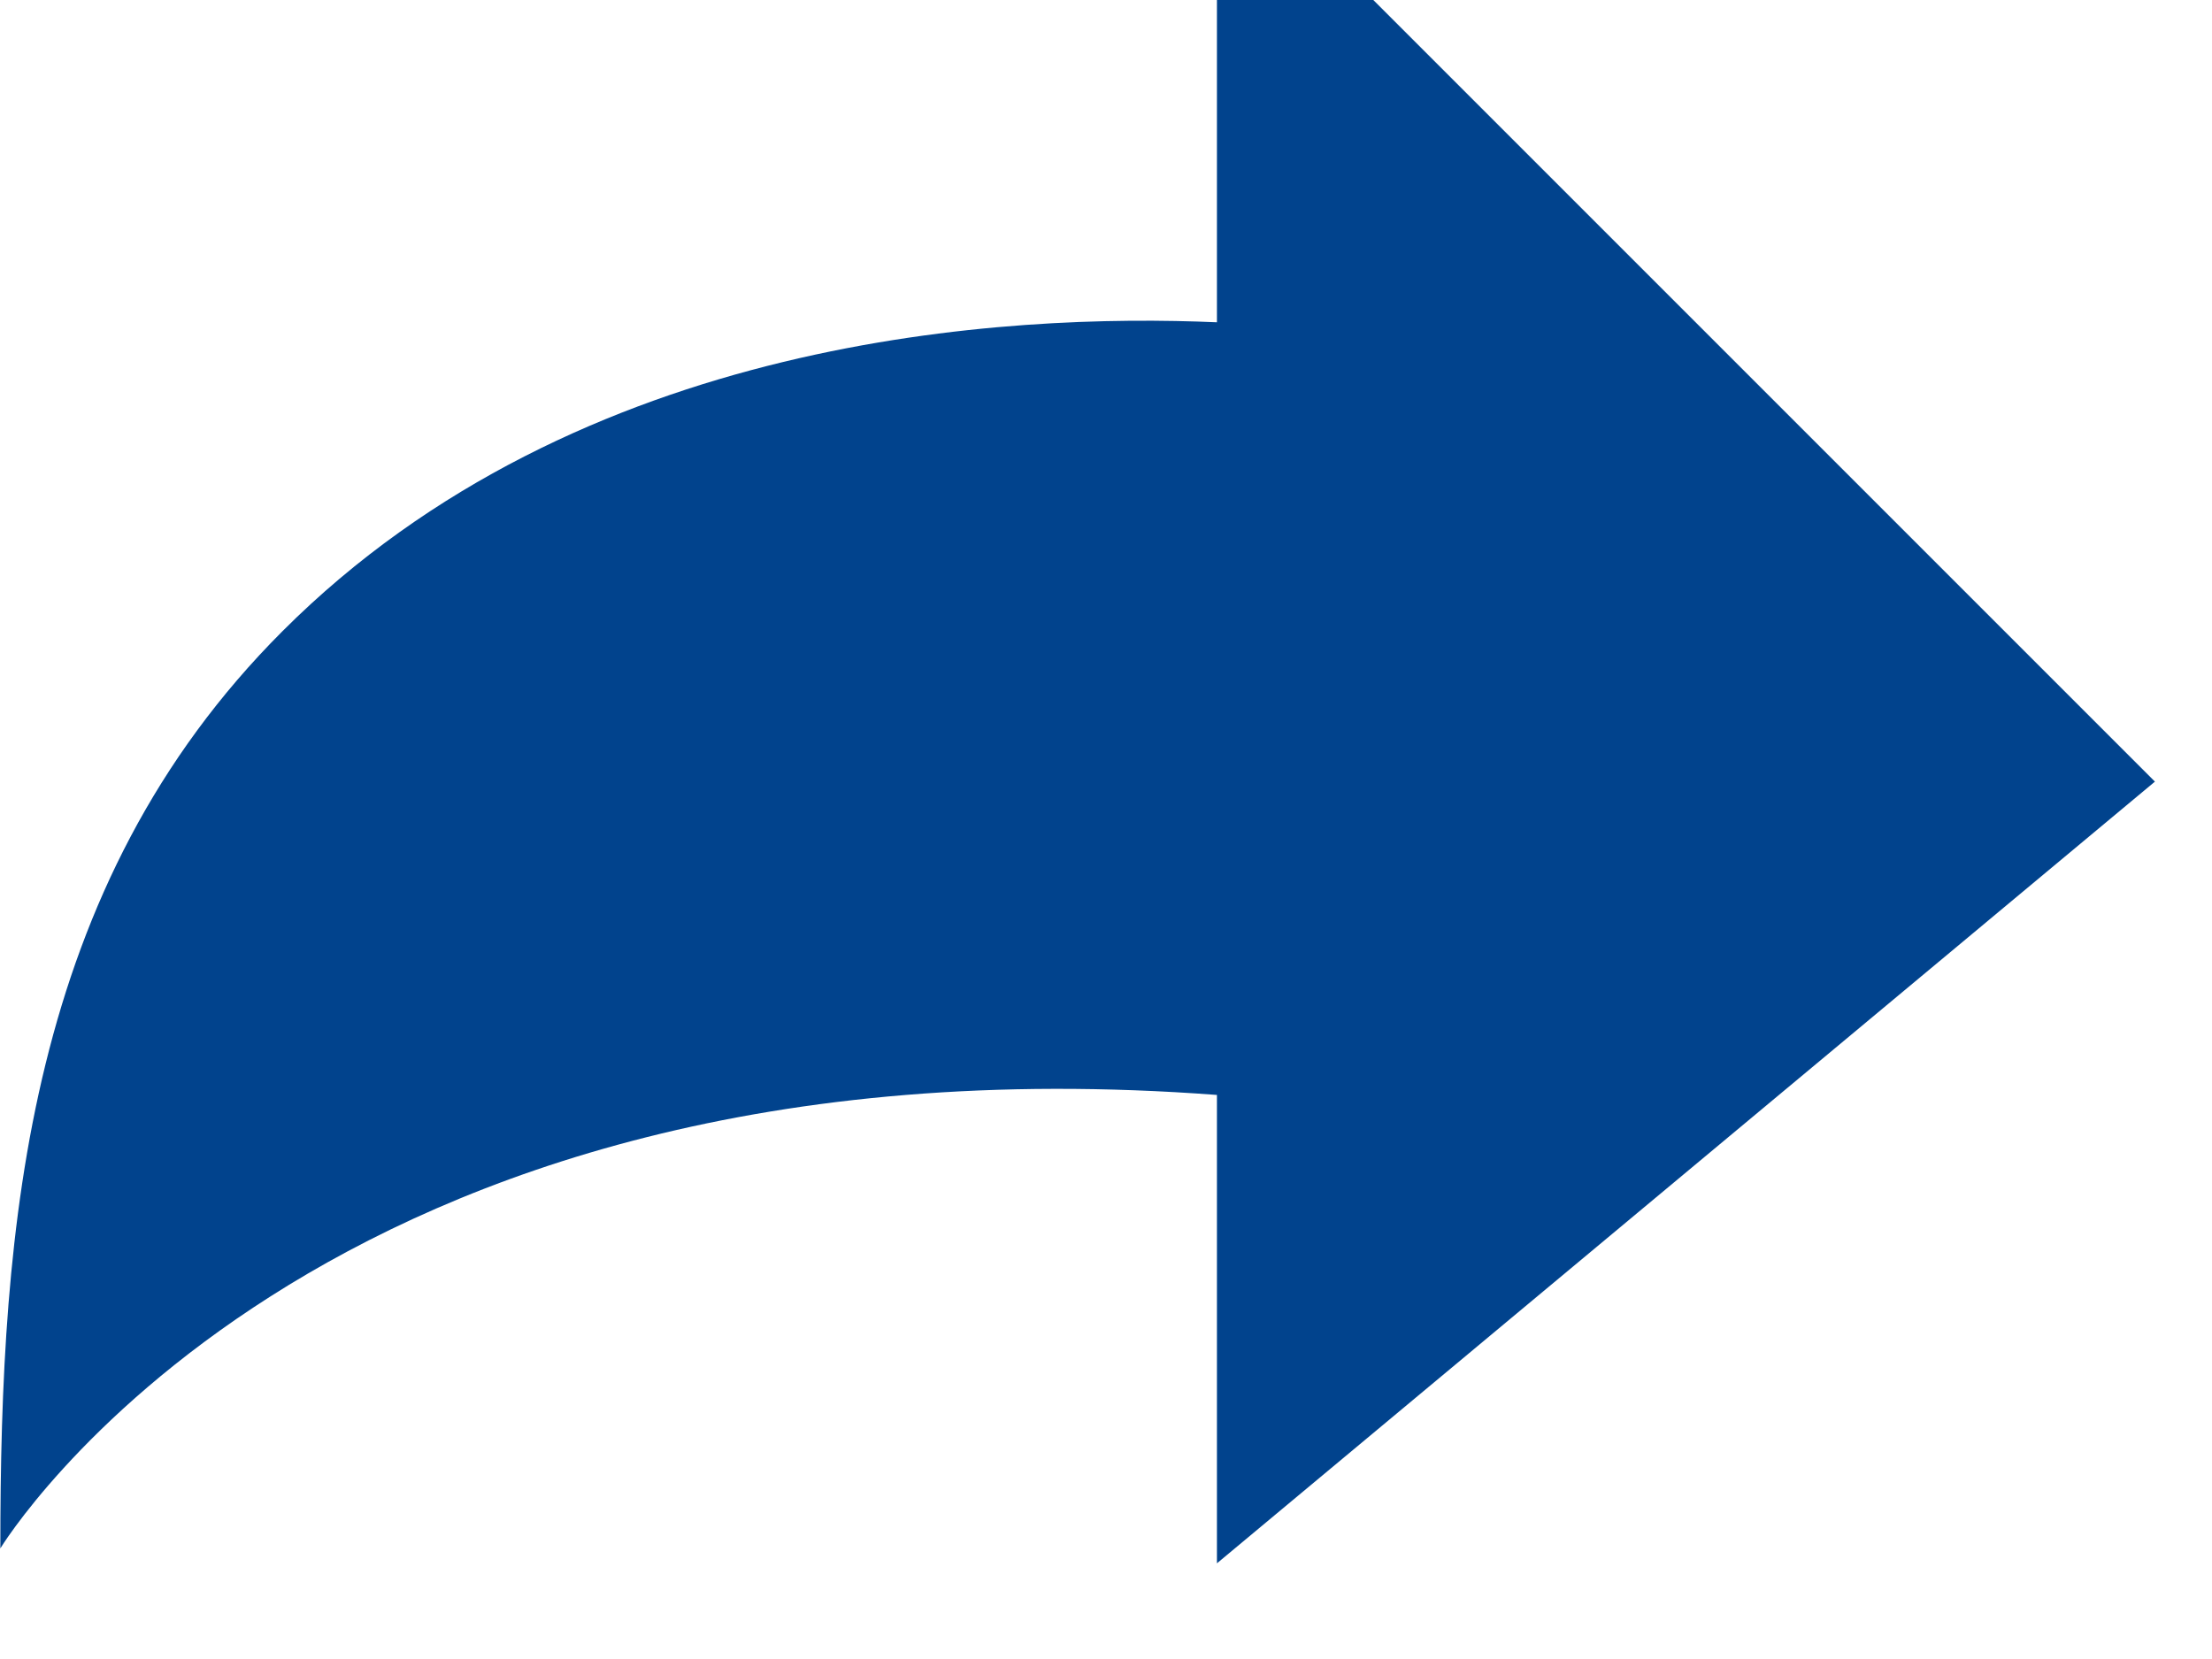 <svg width="20" height="15" viewBox="0 0 20 15" fill="none" xmlns="http://www.w3.org/2000/svg">
<path d="M11.003 2.914V-1.414L15.71 3.293L19.484 7.067L15.643 10.268L11.003 14.135V9.9C2.857 9.286 0.003 14 0.003 14C0.003 11.063 0.245 8.015 2.554 5.707C5.238 3.022 9.125 2.832 11.003 2.914Z" fill="#01438D"/>
</svg>
